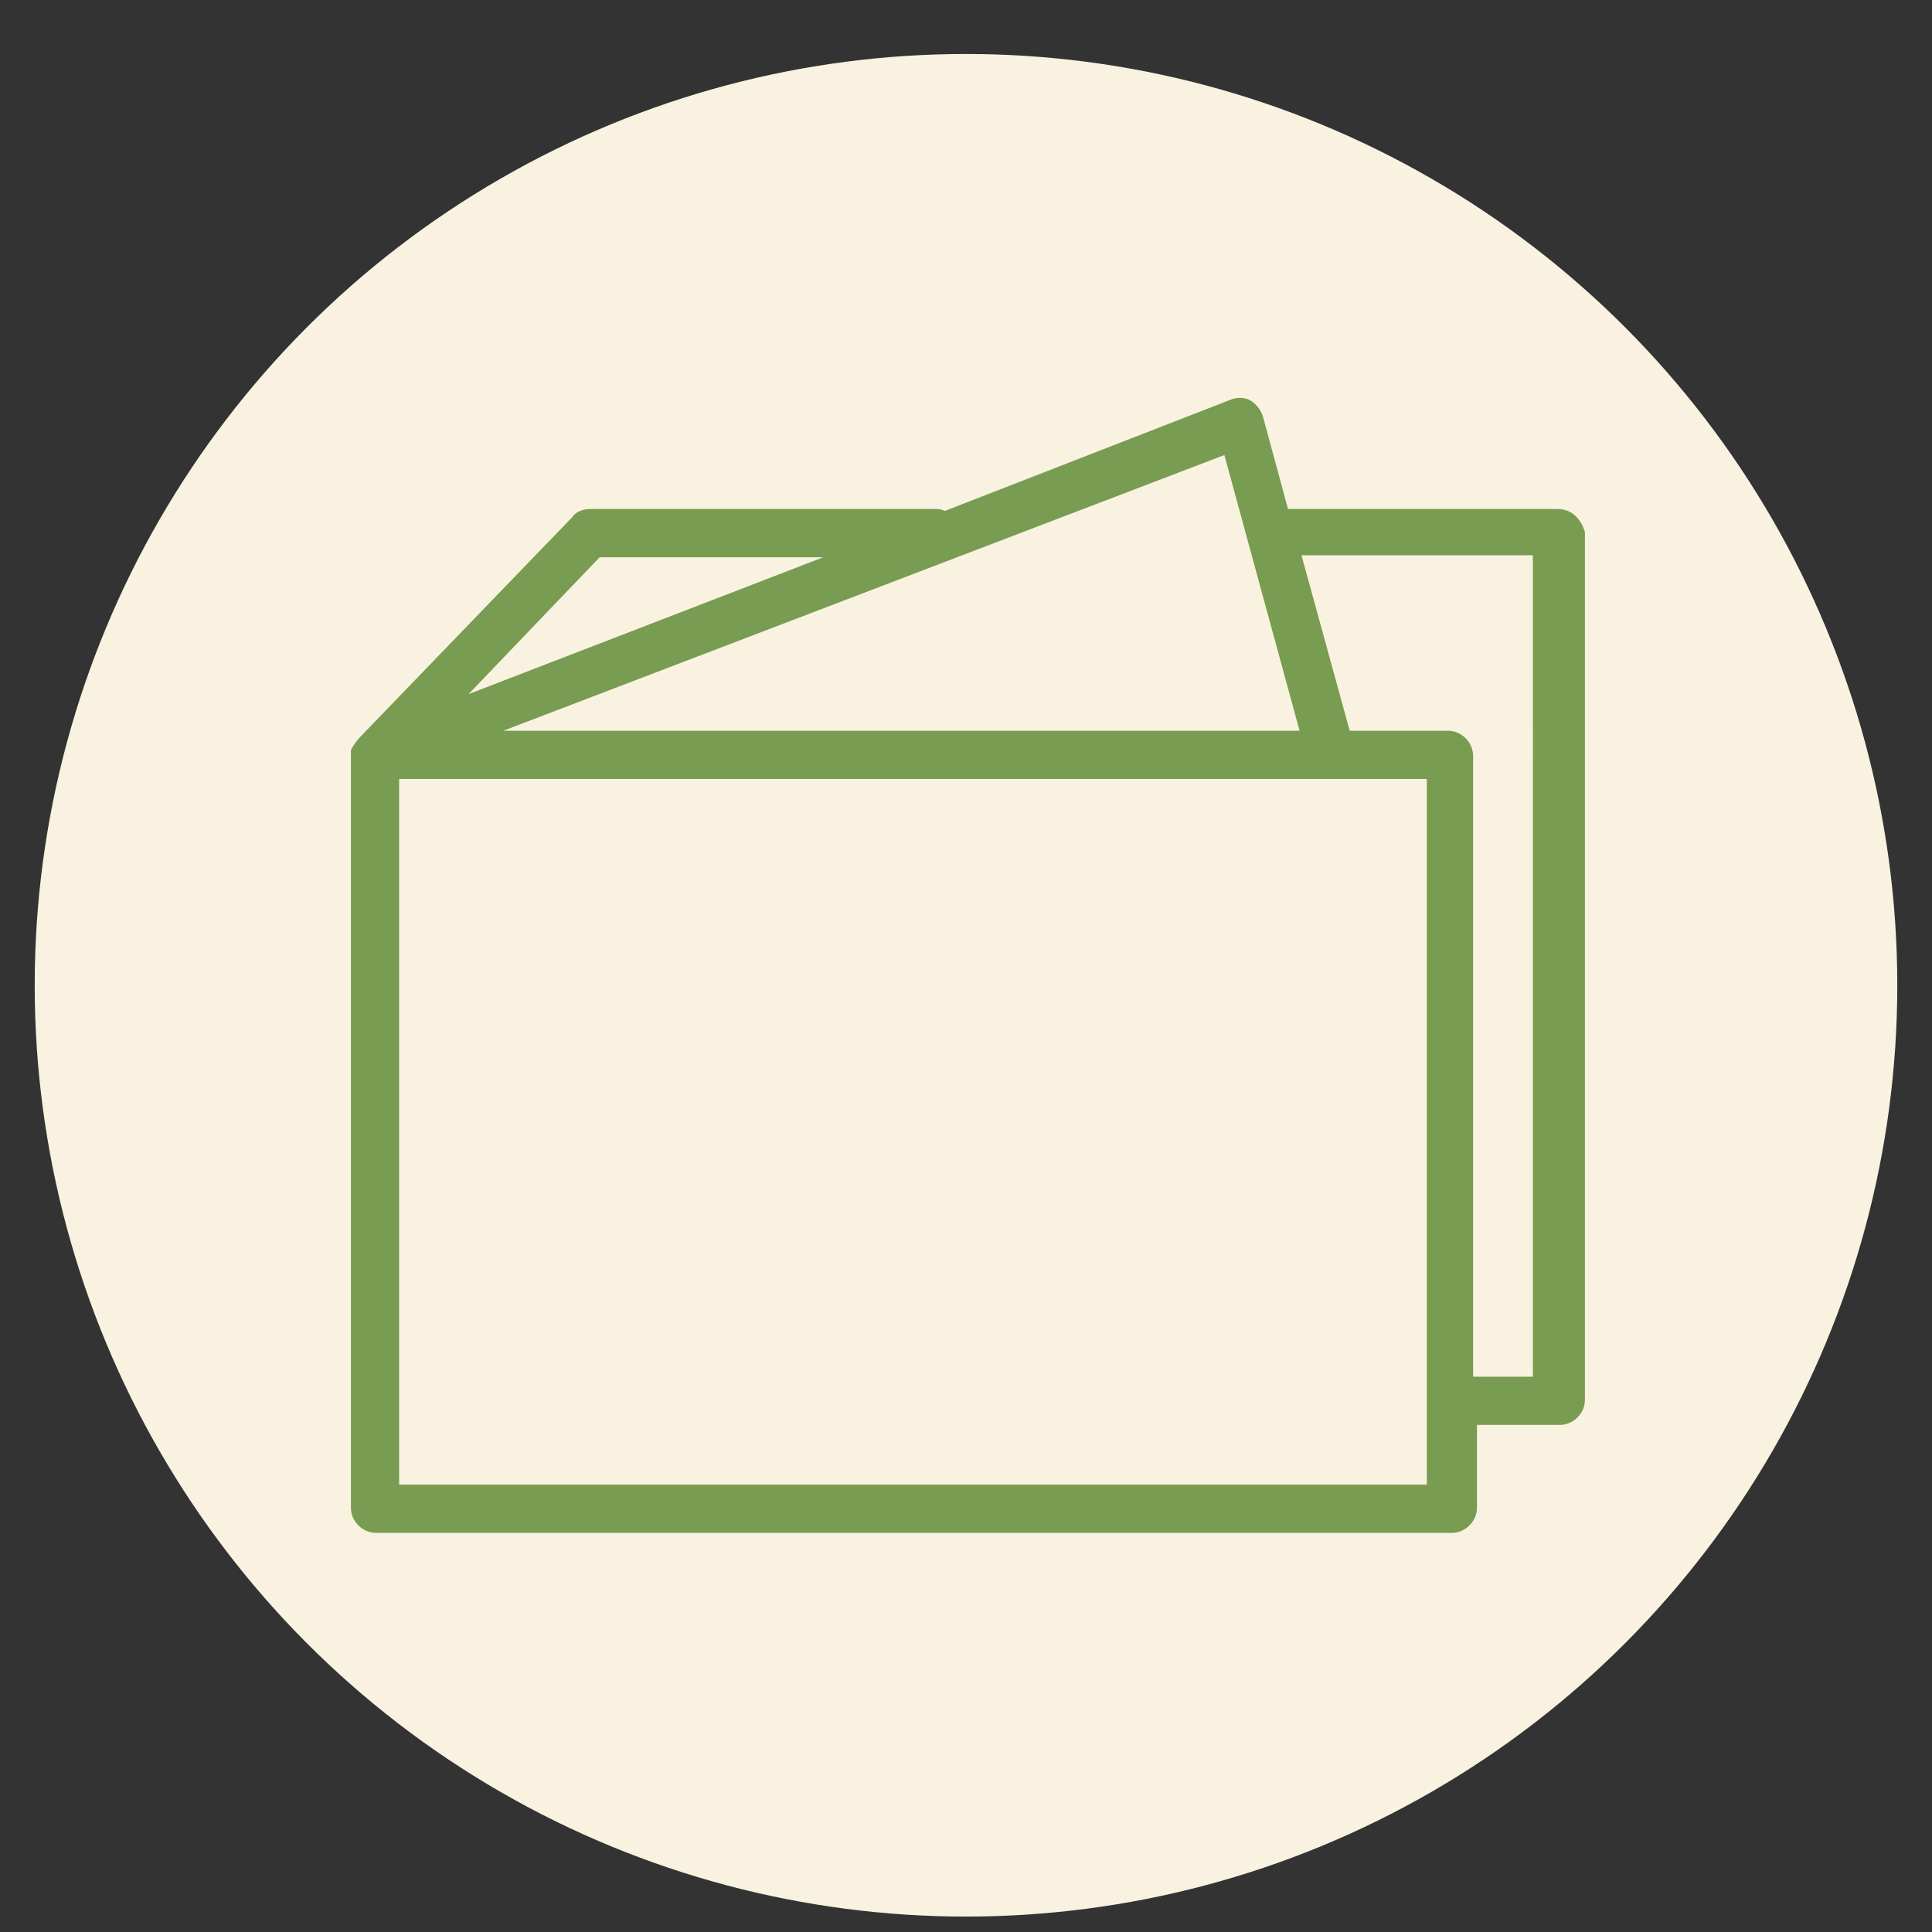 <?xml version="1.0" encoding="UTF-8"?> <!-- Generator: Adobe Illustrator 21.0.0, SVG Export Plug-In . SVG Version: 6.00 Build 0) --> <svg xmlns="http://www.w3.org/2000/svg" xmlns:xlink="http://www.w3.org/1999/xlink" id="Layer_1" x="0px" y="0px" viewBox="0 0 100.2 100.2" style="enable-background:new 0 0 100.2 100.2;" xml:space="preserve"><rect x="0" y="0" width="100.2" height="100.2" fill="#333333" stroke="none"/> <style type="text/css"> .st0{fill:#F9F2E0;} .st1{fill:#789C51;} </style> <circle class="st0" cx="50.1" cy="51.1" r="48.3"></circle> <path class="st1" d="M80.8,26.4h-14l-1.3-4.8c-0.1-0.3-0.3-0.6-0.6-0.8c-0.3-0.2-0.7-0.2-1-0.1L49,26.5c-0.2-0.1-0.3-0.1-0.5-0.1 H30.6c-0.3,0-0.7,0.1-0.9,0.4l-11,11.4c-0.2,0.2-0.4,0.5-0.5,0.7c0,0,0,0.1,0,0.1c0,0,0,0.1,0,0.1c0,0,0,0,0,0l0,0c0,0,0,0,0,0v39.1 c0,0.7,0.6,1.3,1.3,1.3h55.8c0.7,0,1.3-0.6,1.3-1.3v-4.3h4.3c0.7,0,1.3-0.6,1.3-1.3V27.6C82,26.9,81.5,26.4,80.8,26.4z M67.4,37.9 H26.1l37.4-14.3L67.4,37.9z M31.1,28.9h11.6L24.3,36L31.1,28.9z M73.9,77H20.7V40.4h53.3V77z M79.5,71.4h-3.1V39.2 c0-0.7-0.6-1.3-1.3-1.3H70l-2.5-9.1h12L79.5,71.4L79.5,71.4z"></path> </svg> 